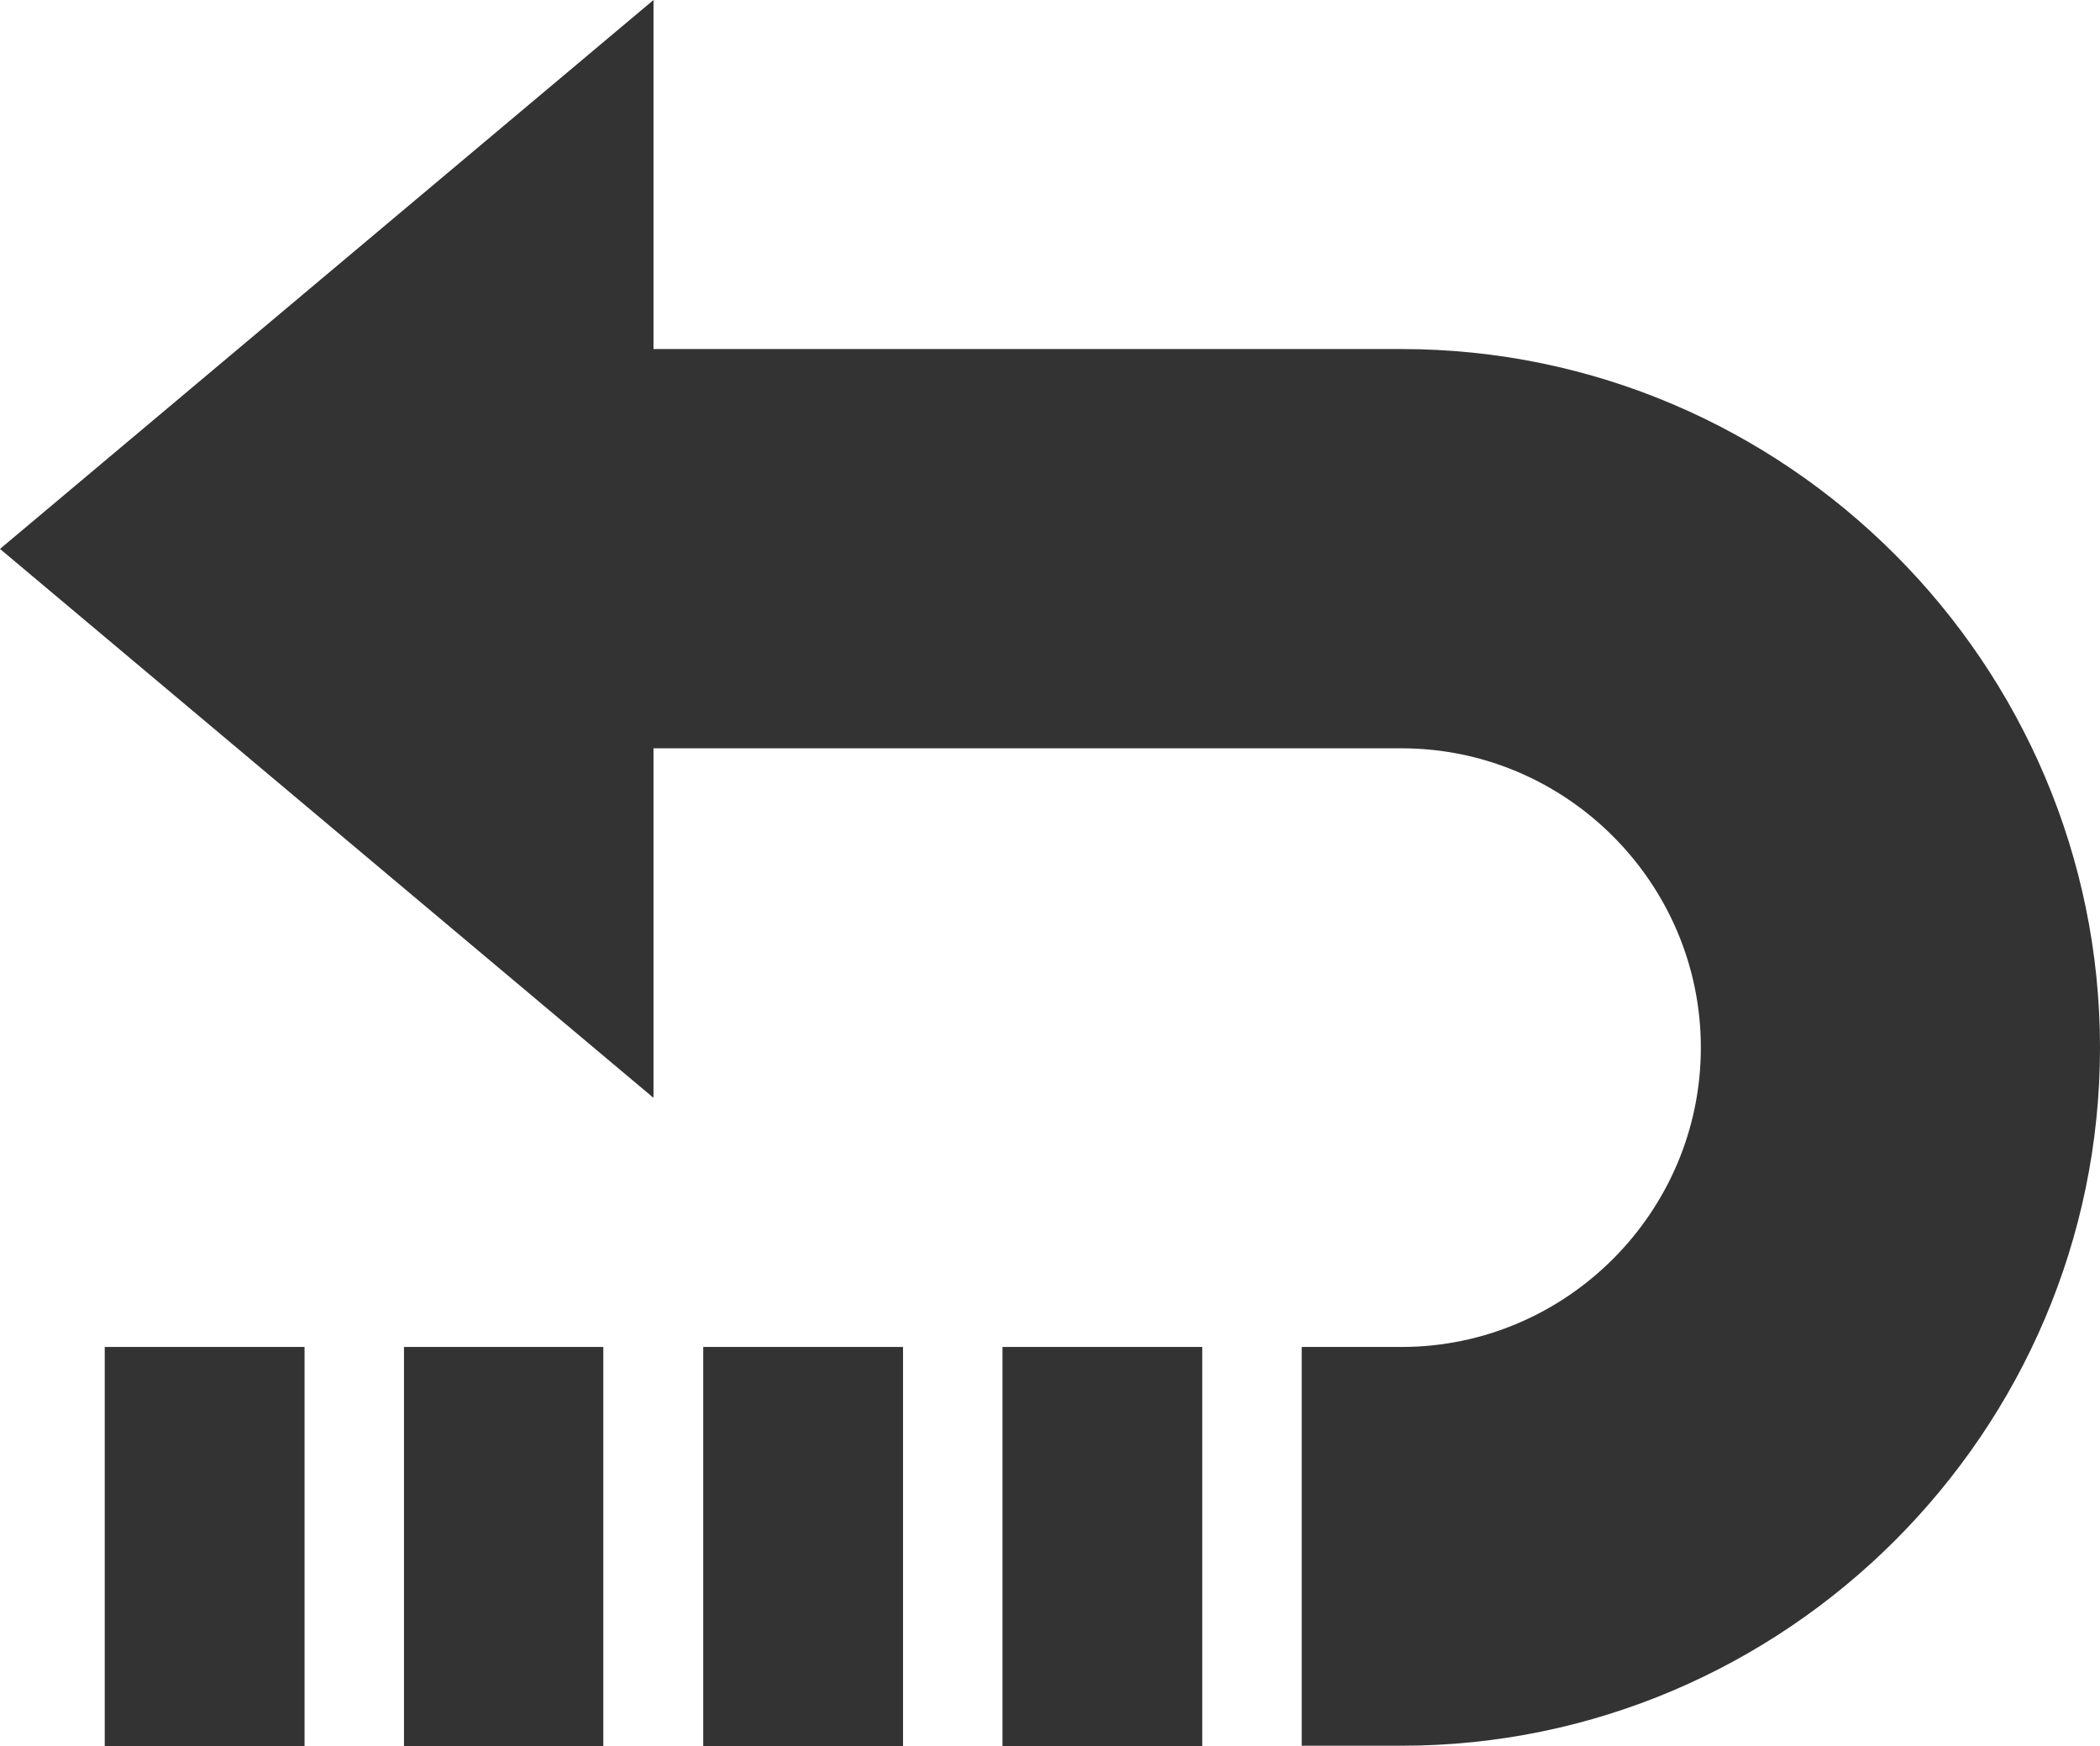 <?xml version="1.0" encoding="UTF-8"?><svg id="_レイヤー_2" xmlns="http://www.w3.org/2000/svg" viewBox="0 0 43.51 36.17"><defs><style>.cls-1{fill:#333;}</style></defs><g id="_レイヤー_1-2"><g><polygon class="cls-1" points="0 11.37 13.54 0 13.54 22.74 0 11.37"/><rect class="cls-1" x="8.37" y="27.9" width="4.13" height="8.27"/><rect class="cls-1" x="2.17" y="27.9" width="4.14" height="8.27"/><rect class="cls-1" x="14.57" y="27.9" width="4.14" height="8.27"/><rect class="cls-1" x="20.77" y="27.9" width="4.14" height="8.27"/><path class="cls-1" d="m29.04,7.23H11.47v8.27h17.57c3.41,0,6.2,2.79,6.2,6.2s-2.79,6.2-6.2,6.2h-2.07v8.26h2.07c7.96,0,14.47-6.51,14.47-14.46s-6.51-14.47-14.47-14.47h0Z"/></g></g></svg>
